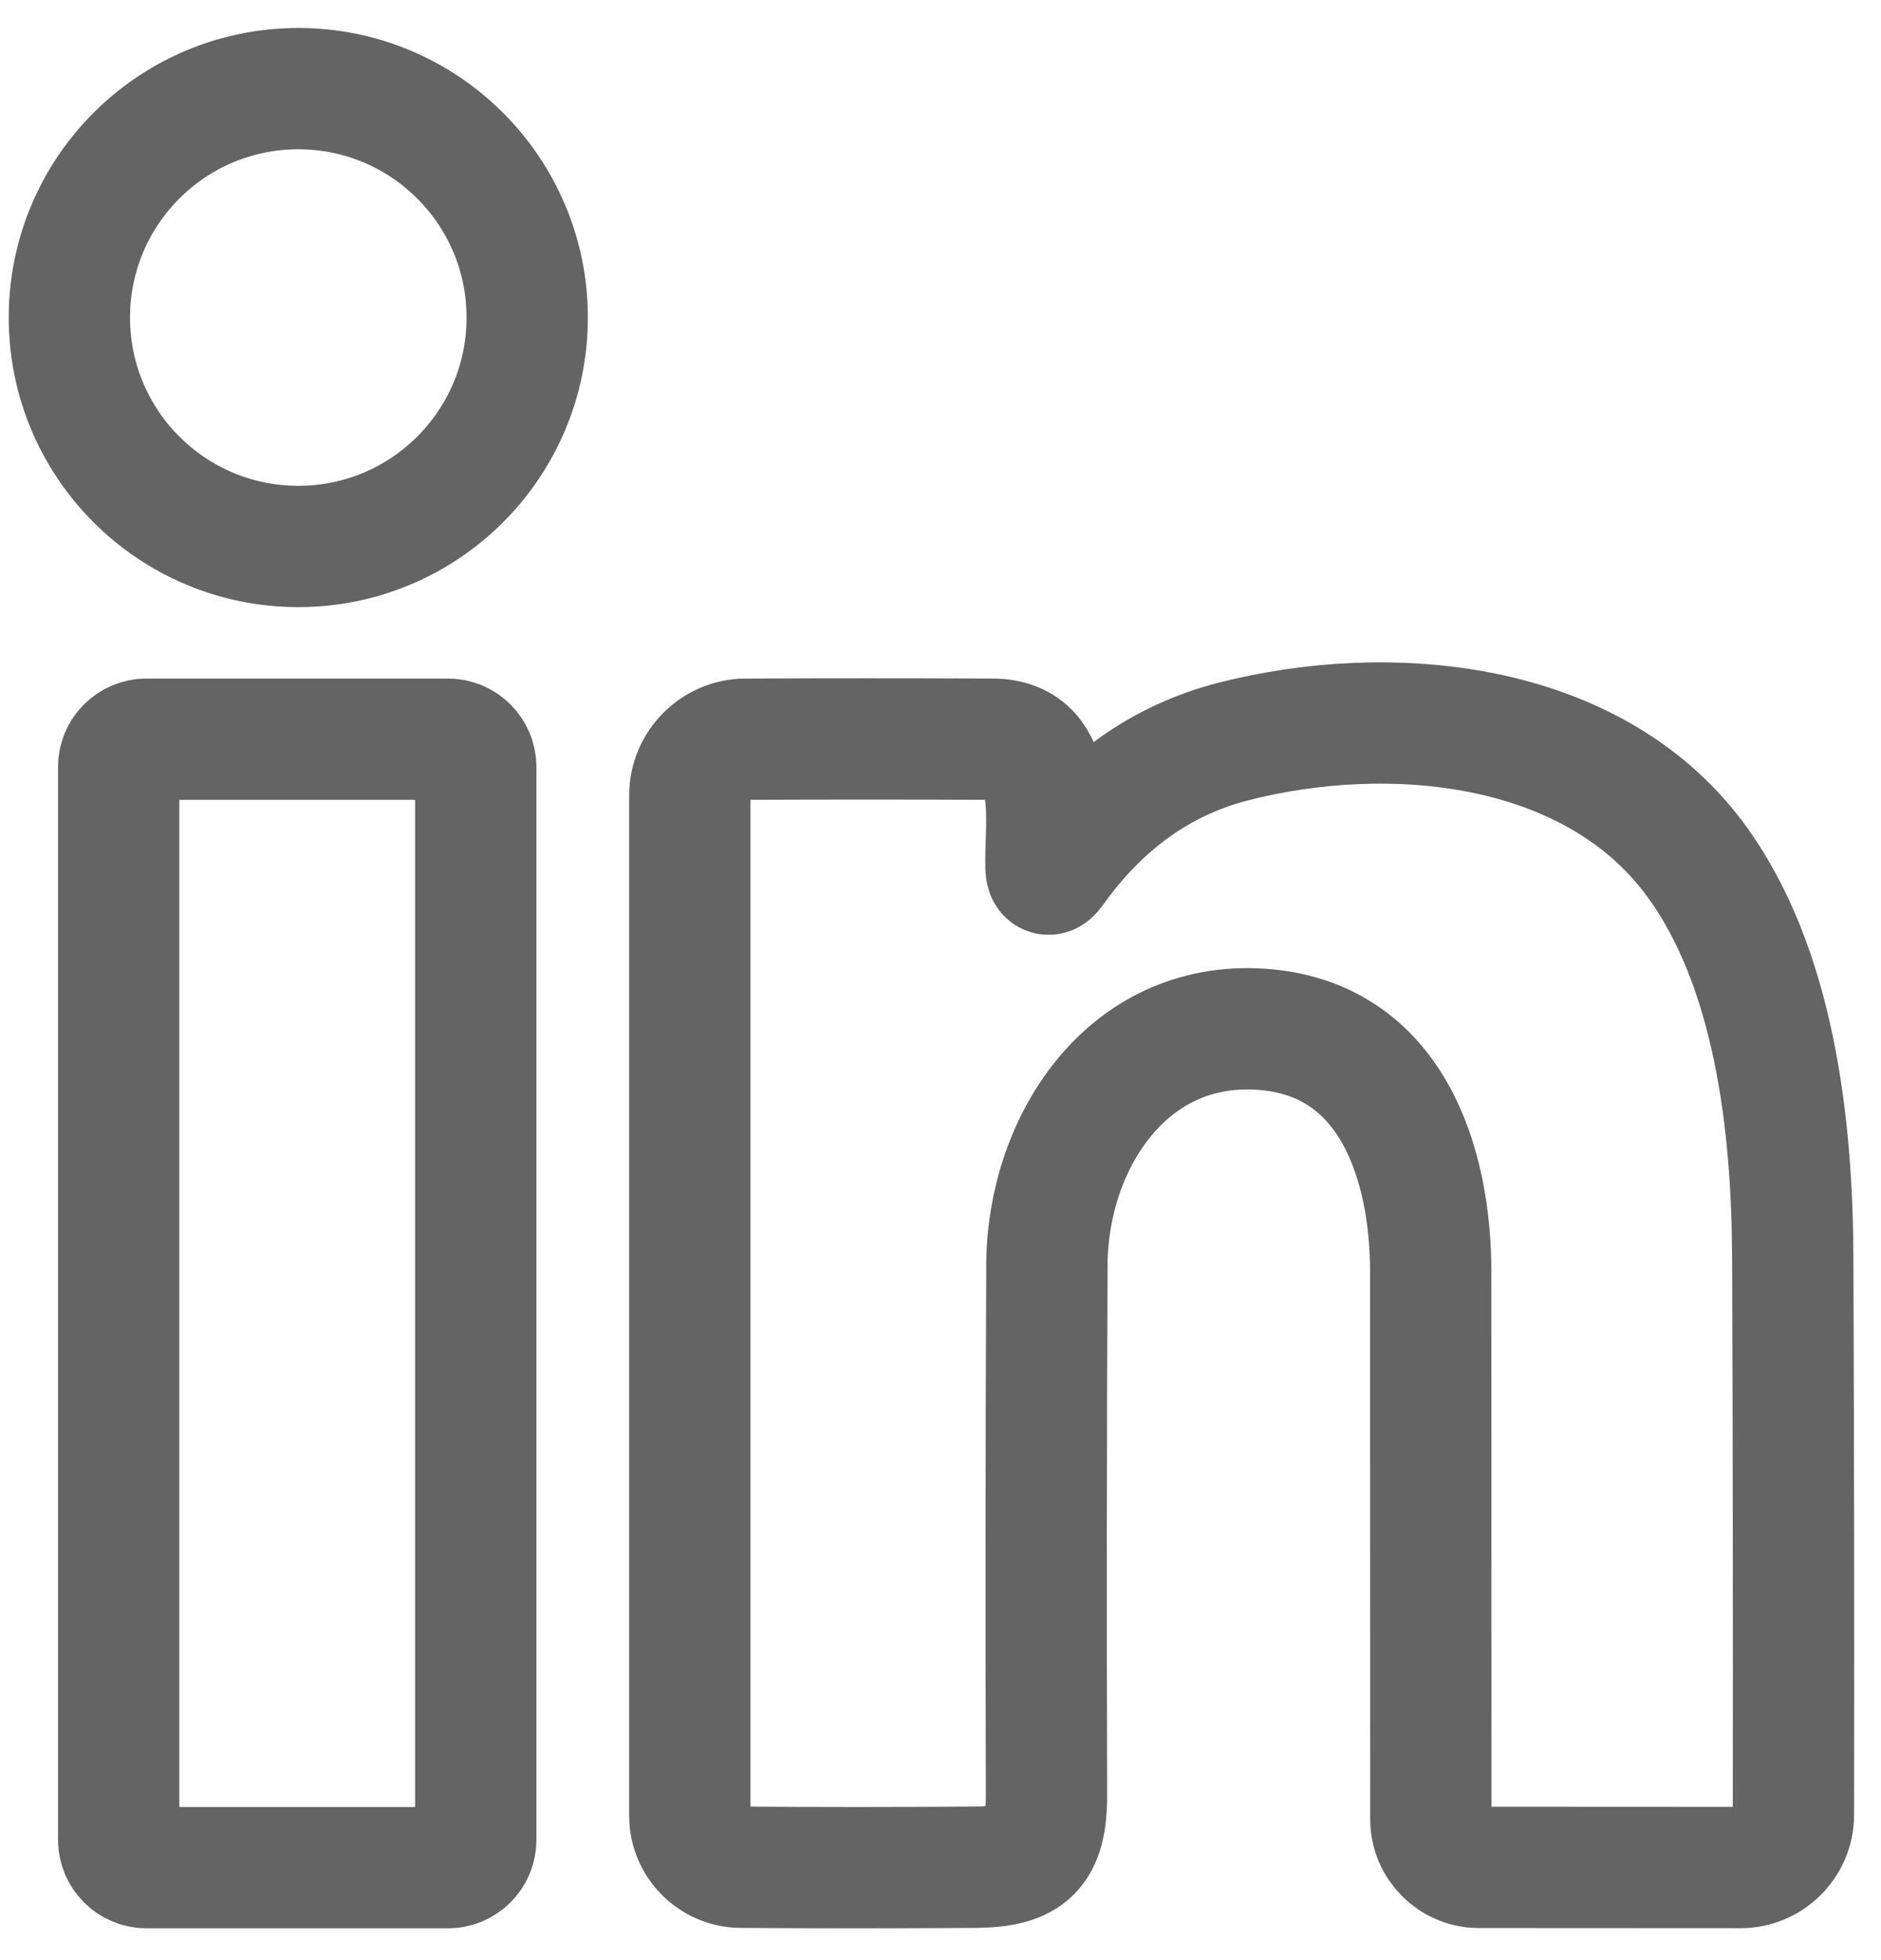 <?xml version="1.0" encoding="UTF-8" standalone="no"?>
<!DOCTYPE svg PUBLIC "-//W3C//DTD SVG 1.1//EN" "http://www.w3.org/Graphics/SVG/1.1/DTD/svg11.dtd">
<svg width="100%" height="100%" viewBox="0 0 310 323" version="1.1" xmlns="http://www.w3.org/2000/svg" xmlns:xlink="http://www.w3.org/1999/xlink" xml:space="preserve" xmlns:serif="http://www.serif.com/" style="fill-rule:evenodd;clip-rule:evenodd;stroke-linejoin:round;stroke-miterlimit:2;">
    <g transform="matrix(2.214,0,0,2.214,-28.517,-594.596)">
        <g transform="matrix(1,0,0,1,-1.355,0)">
            <circle cx="36.44" cy="292.2" r="17.04" style="fill:none;stroke:rgb(100,100,100);stroke-width:9.03px;"/>
        </g>
        <g transform="matrix(1,0,0,1,2.71,7.247)">
            <path d="M88.62,326.03C92.173,321.057 96.63,317.883 101.99,316.51C113.61,313.54 128.61,314.92 136.3,325.21C142.28,333.23 143.59,345.15 143.62,355C143.673,368.933 143.69,382.74 143.67,396.42C143.665,398.567 141.897,400.33 139.75,400.33L120.26,400.32C118.296,400.32 116.68,398.708 116.68,396.75C116.68,383.423 116.677,369.84 116.67,356C116.67,347.93 113.78,338.57 104.02,337.93C93.97,337.27 88.14,346.51 88.1,355.44C88.04,368.593 88.03,381.75 88.07,394.91C88.08,399.02 86.76,400.28 82.76,400.31C76.653,400.35 70.837,400.35 65.31,400.31C63.226,400.294 61.52,398.574 61.52,396.49L61.52,320.51C61.52,318.226 63.392,316.345 65.67,316.34C71.63,316.313 77.763,316.313 84.07,316.34C89.17,316.36 87.93,322.83 88.03,325.85C88.05,326.497 88.247,326.557 88.62,326.03Z" style="fill:none;fill-rule:nonzero;stroke:rgb(100,100,100);stroke-width:9.03px;"/>
        </g>
        <g transform="matrix(1,0,0,1,-1.355,7.247)">
            <path d="M49.65,318.409C49.65,317.267 48.723,316.34 47.581,316.34L25.139,316.34C23.997,316.34 23.07,317.267 23.07,318.409L23.07,398.271C23.07,399.413 23.997,400.34 25.139,400.34L47.581,400.34C48.723,400.34 49.65,399.413 49.65,398.271L49.65,318.409Z" style="fill:none;stroke:rgb(100,100,100);stroke-width:9.03px;"/>
        </g>
    </g>
</svg>
